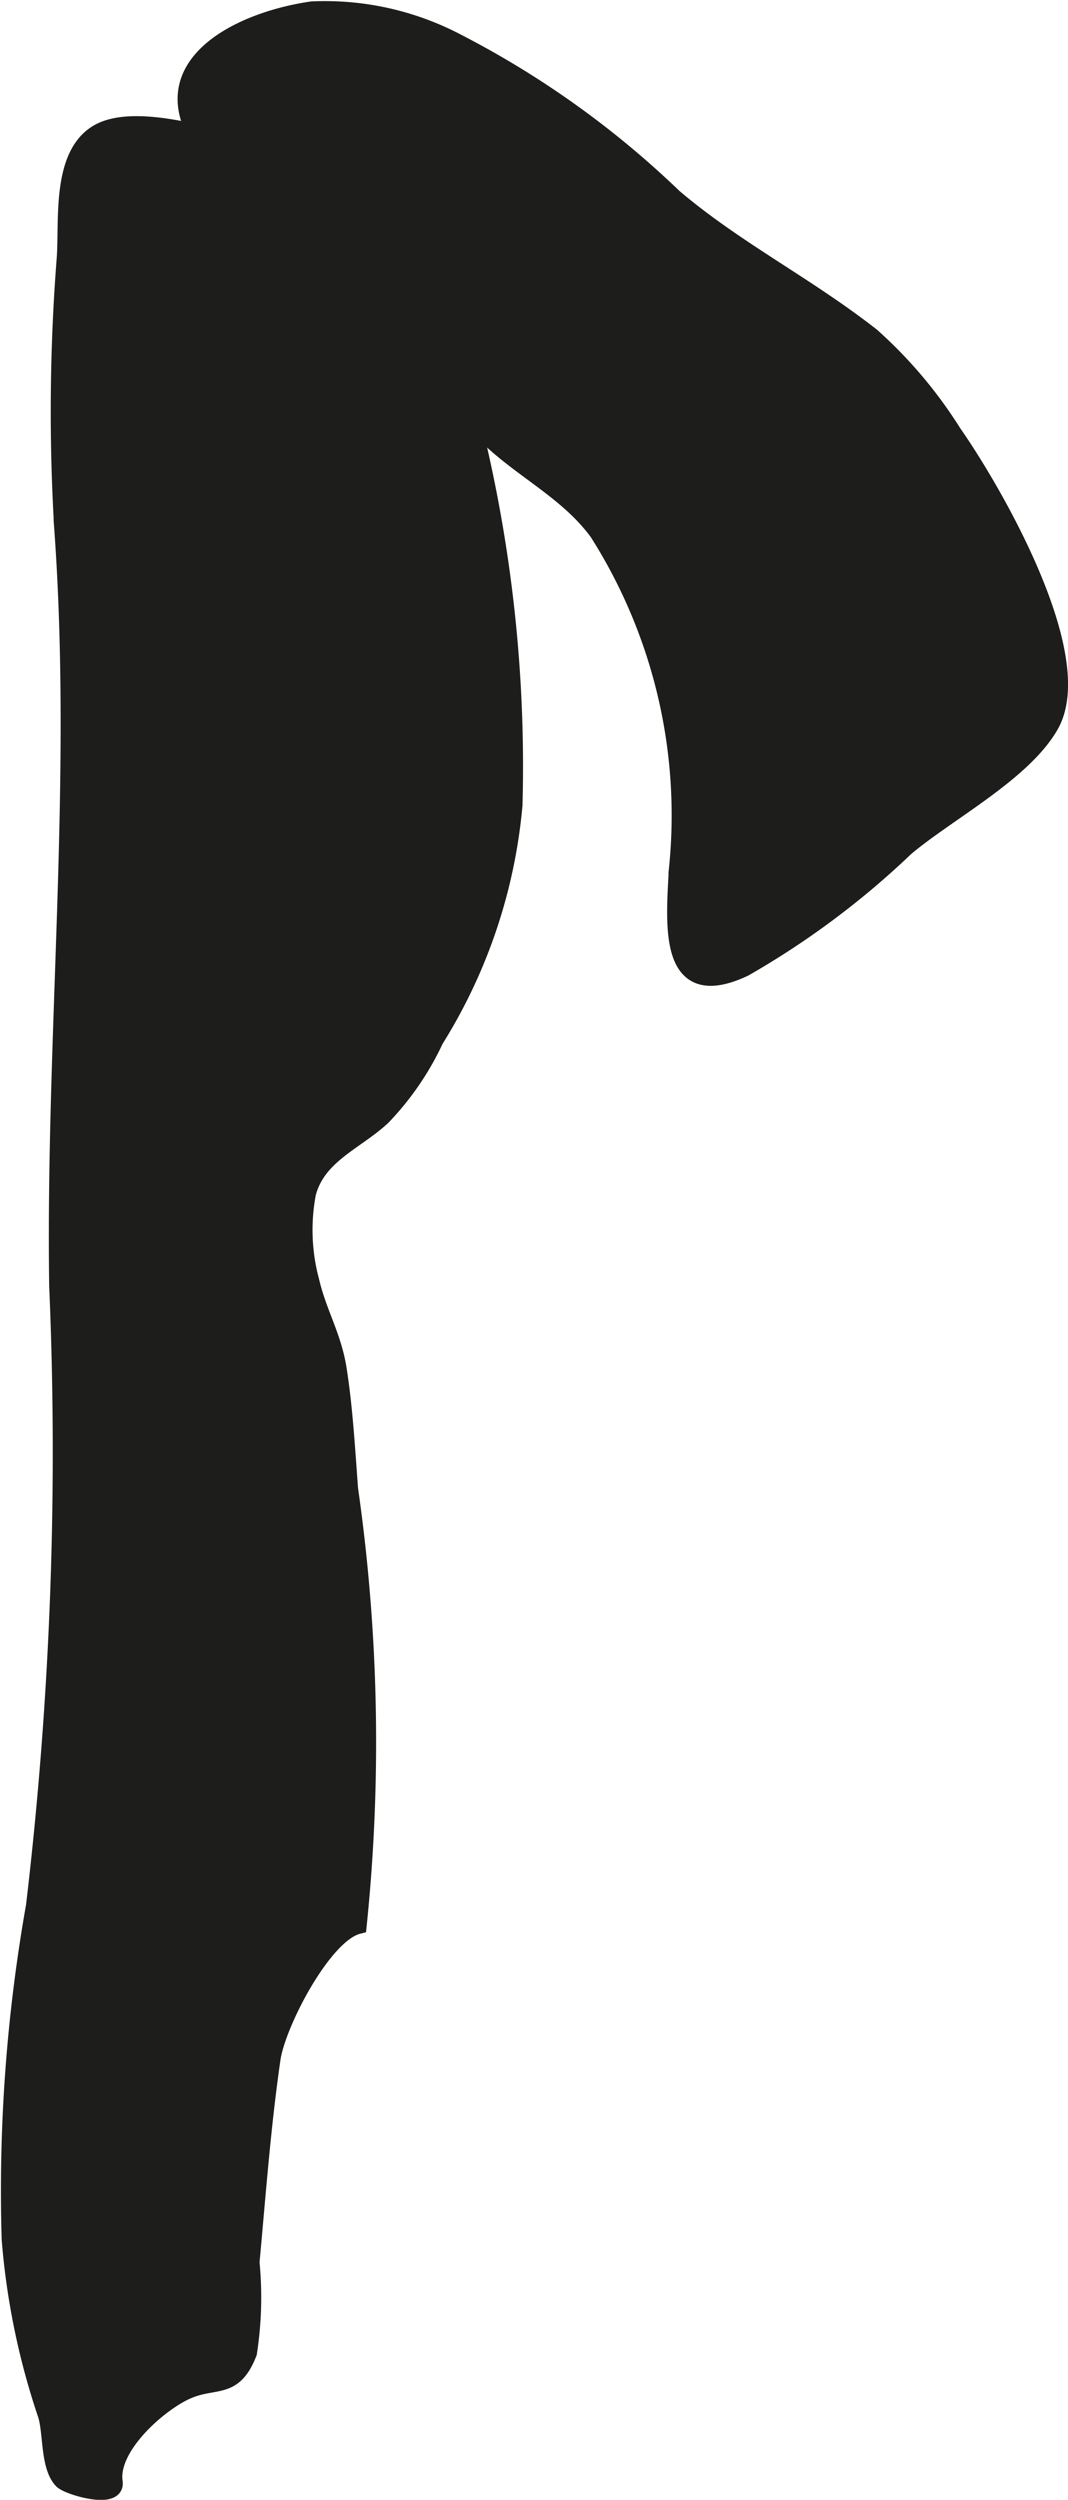 <?xml version="1.0" encoding="UTF-8"?>
<svg xmlns="http://www.w3.org/2000/svg"
     version="1.1"
     width="5.424mm"
     height="12.687mm"
     viewBox="0 0 15.375 35.963">
   <defs>
      <style type="text/css">
      .a {
        fill: #1d1d1b;
        stroke: #1d1d1b;
        stroke-miterlimit: 10;
        stroke-width: 0.25px;
      }
    </style>
   </defs>
   <path class="a"
         d="M4.492.145a4.091,4.091,0,0,1,2.103.473,13.227,13.227,0,0,1,3.104,2.223c.893.758,1.903,1.26,2.846,1.998a6.483,6.483,0,0,1,1.174,1.39c.585.836,1.96,3.212,1.4,4.2-.39.687-1.482,1.255-2.085,1.764a11.944,11.944,0,0,1-2.32,1.731c-1.107.521-1.004-.597-.961-1.405a7.588,7.588,0,0,0-1.143-4.86c-.466-.64-1.209-.95-1.727-1.527-.309-.346-.532-.756-.828-1.11-.317-.38-.736-.56-1.071-.895a11.341,11.341,0,0,0-.762-.919,9.171,9.171,0,0,1-1.164-.943C2.009,1.023,3.37.306,4.492.145Z"/>
   <path class="a"
         d="M.149,32.215a23.46,23.46,0,0,1,.35-4.797,55.522,55.522,0,0,0,.334-8.919c-.052-3.644.336-7.264.072-10.908a28.29,28.29,0,0,1,.037-3.882c.037-.536-.074-1.47.464-1.792.567-.338,1.864.125,2.442.263a2.987,2.987,0,0,1,2.273,1.706,20.49,20.49,0,0,1,1.276,7.694,7.64,7.64,0,0,1-1.135,3.376,4.093,4.093,0,0,1-.756,1.105c-.38.357-.936.549-1.082,1.105a2.837,2.837,0,0,0,.046,1.259c.11.47.319.793.394,1.262.089.554.124,1.175.166,1.734a25.687,25.687,0,0,1,.124,6.277c-.503.126-1.166,1.412-1.24,1.918-.14.961-.214,1.97-.303,2.931a5.189,5.189,0,0,1-.037,1.301c-.22.564-.491.354-.915.557-.413.198-1.09.809-1.018,1.302.041.266-.658.064-.745-.028-.191-.199-.146-.683-.226-.939A10.473,10.473,0,0,1,.149,32.215Z"/>
</svg>
